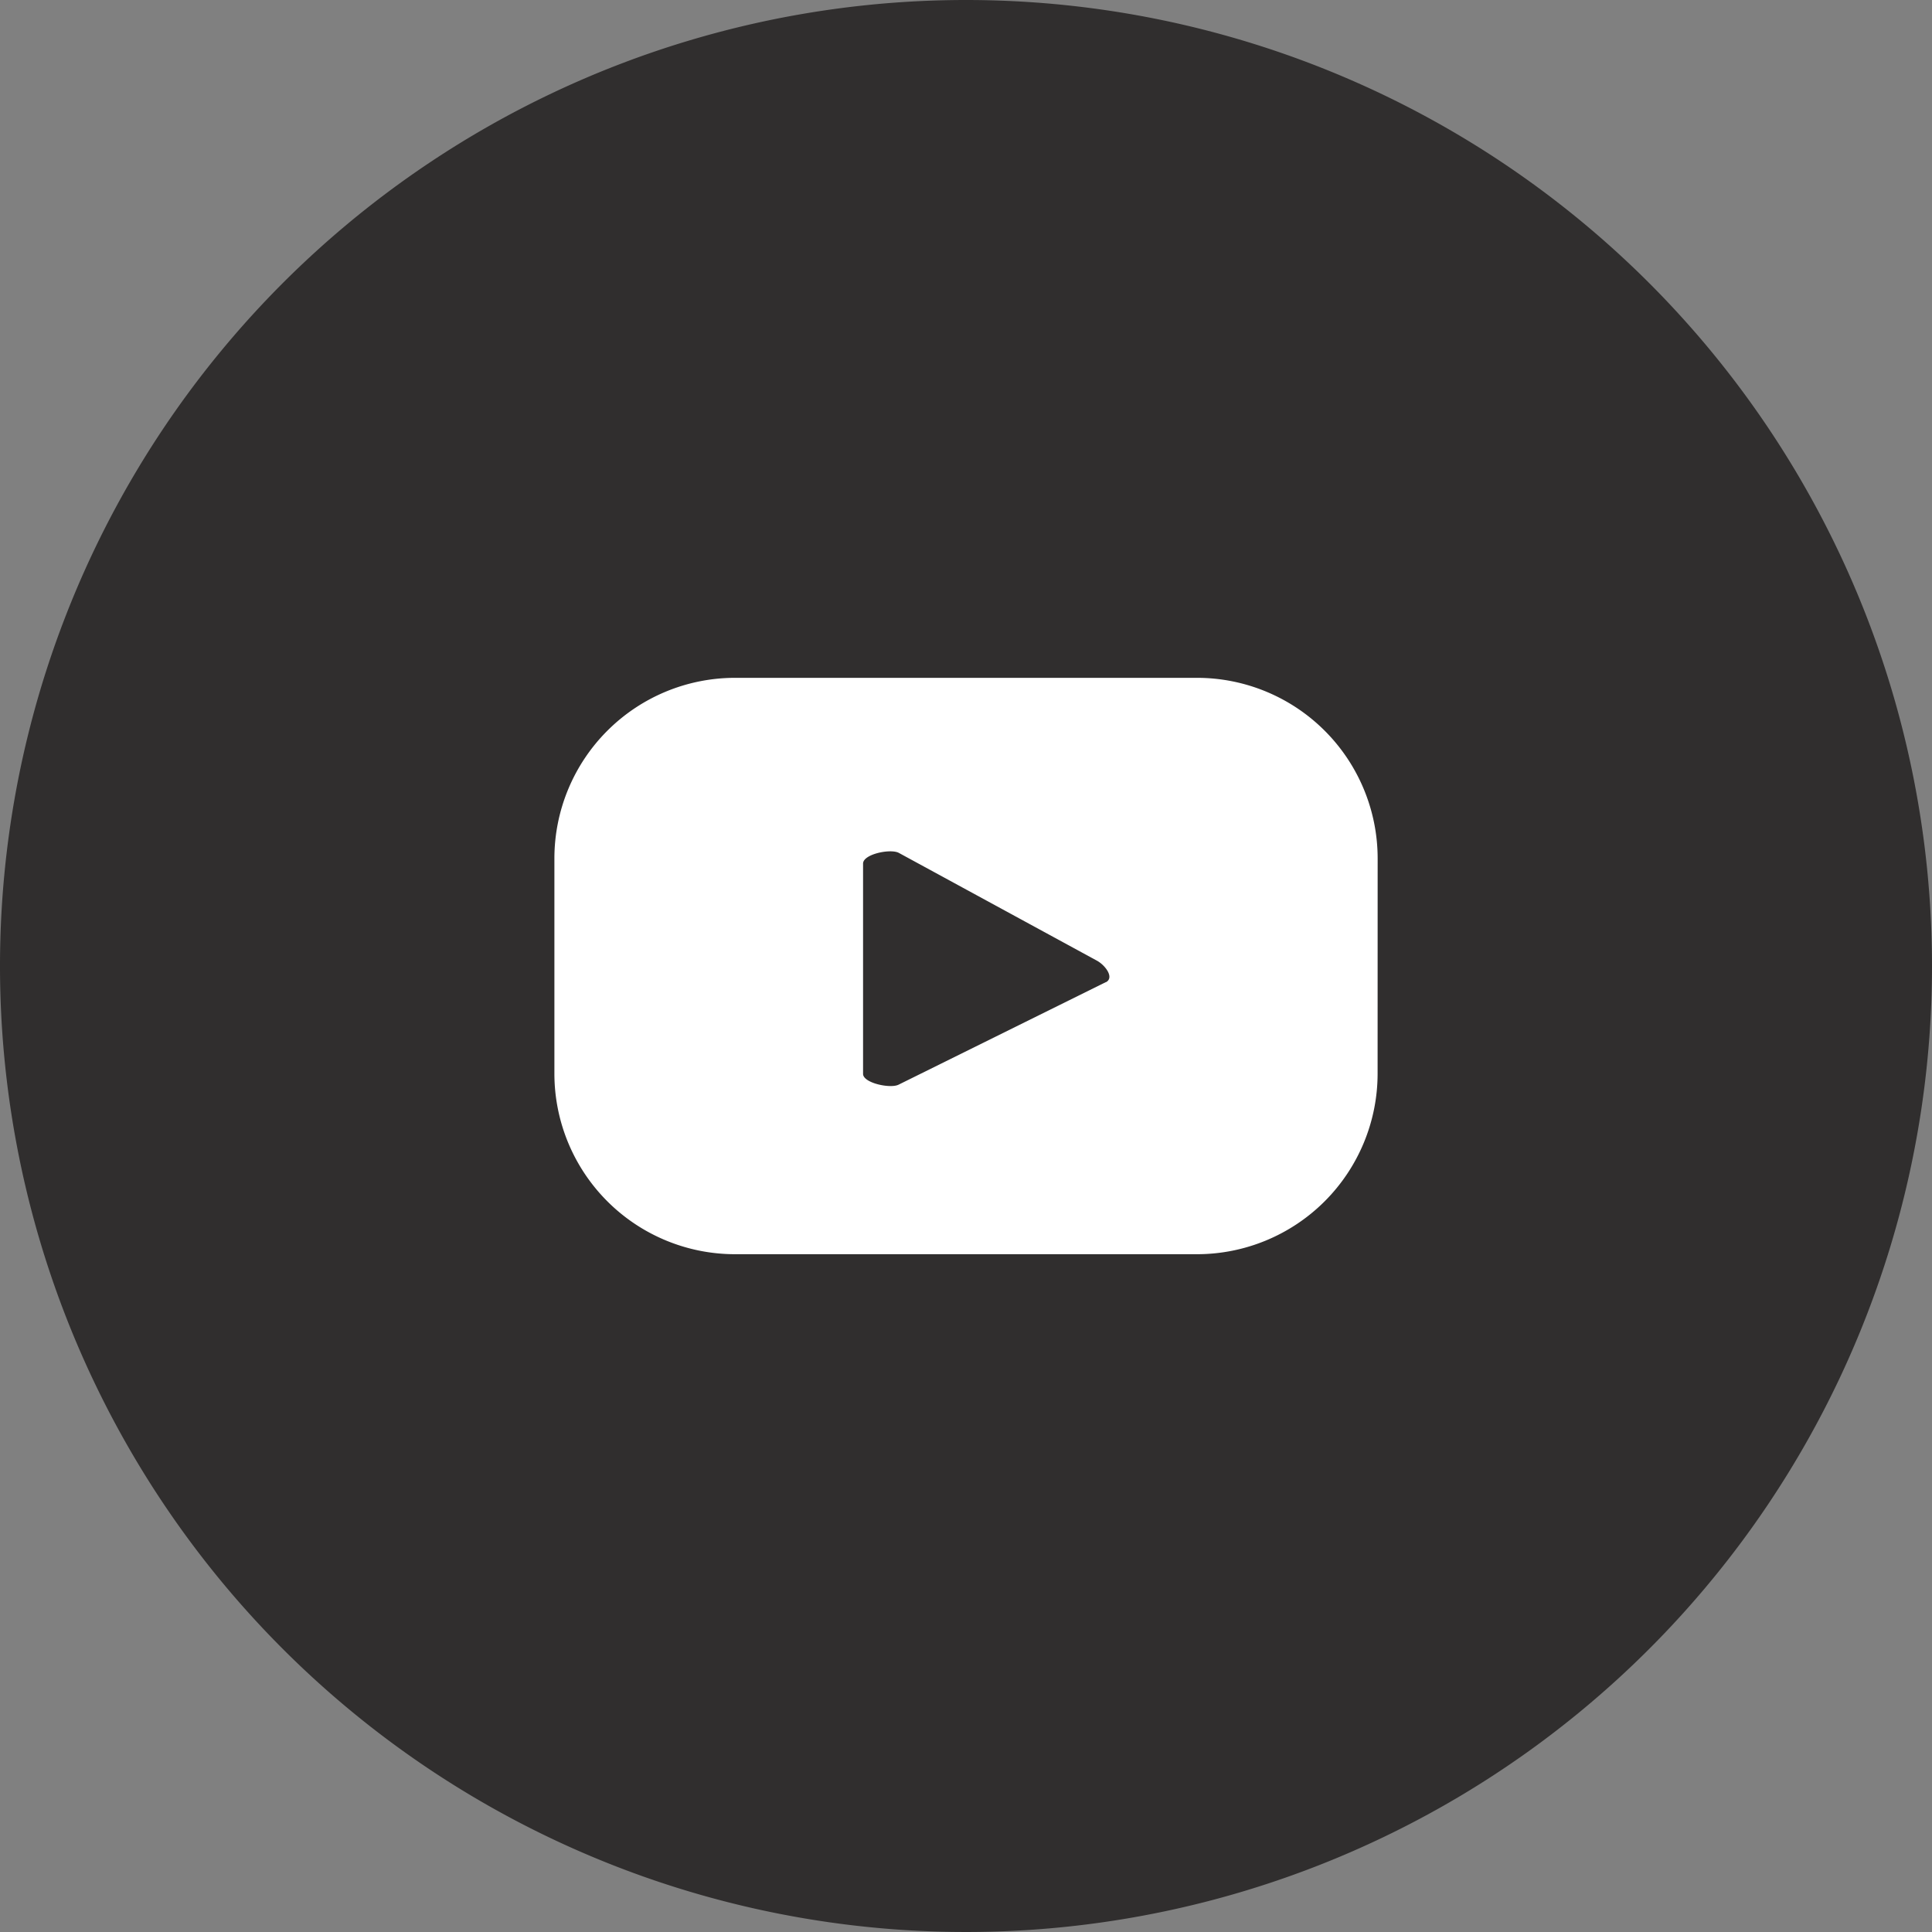 <svg xmlns="http://www.w3.org/2000/svg" width="40.428" height="40.428" viewBox="0 0 40.428 40.428">
  <rect x="0" y="0" width="40.428" height="40.428" fill="#808080" stroke="none"/>
  <g id="组_6902" data-name="组 6902" transform="translate(8441.928 -3218)">
    <path id="路径_3271" data-name="路径 3271" d="M263.429,20.214A20.214,20.214,0,1,1,243.215,0a20.214,20.214,0,0,1,20.214,20.214" transform="translate(-8664.929 3218)" fill="#302e2e"/>
    <path id="路径_3272" data-name="路径 3272" d="M253.263,19.719a3.781,3.781,0,0,0-3.78-3.78h-9.666a3.781,3.781,0,0,0-3.781,3.78v4.5A3.781,3.781,0,0,0,239.816,28h9.666a3.781,3.781,0,0,0,3.78-3.78Zm-5.685,2.586-4.335,2.145c-.17.092-.748-.031-.748-.224v-4.4c0-.2.582-.319.752-.222l4.15,2.258c.174.1.357.351.181.446" transform="translate(-8666.363 3216.245)" fill="#fff"/>
  </g>
</svg>
